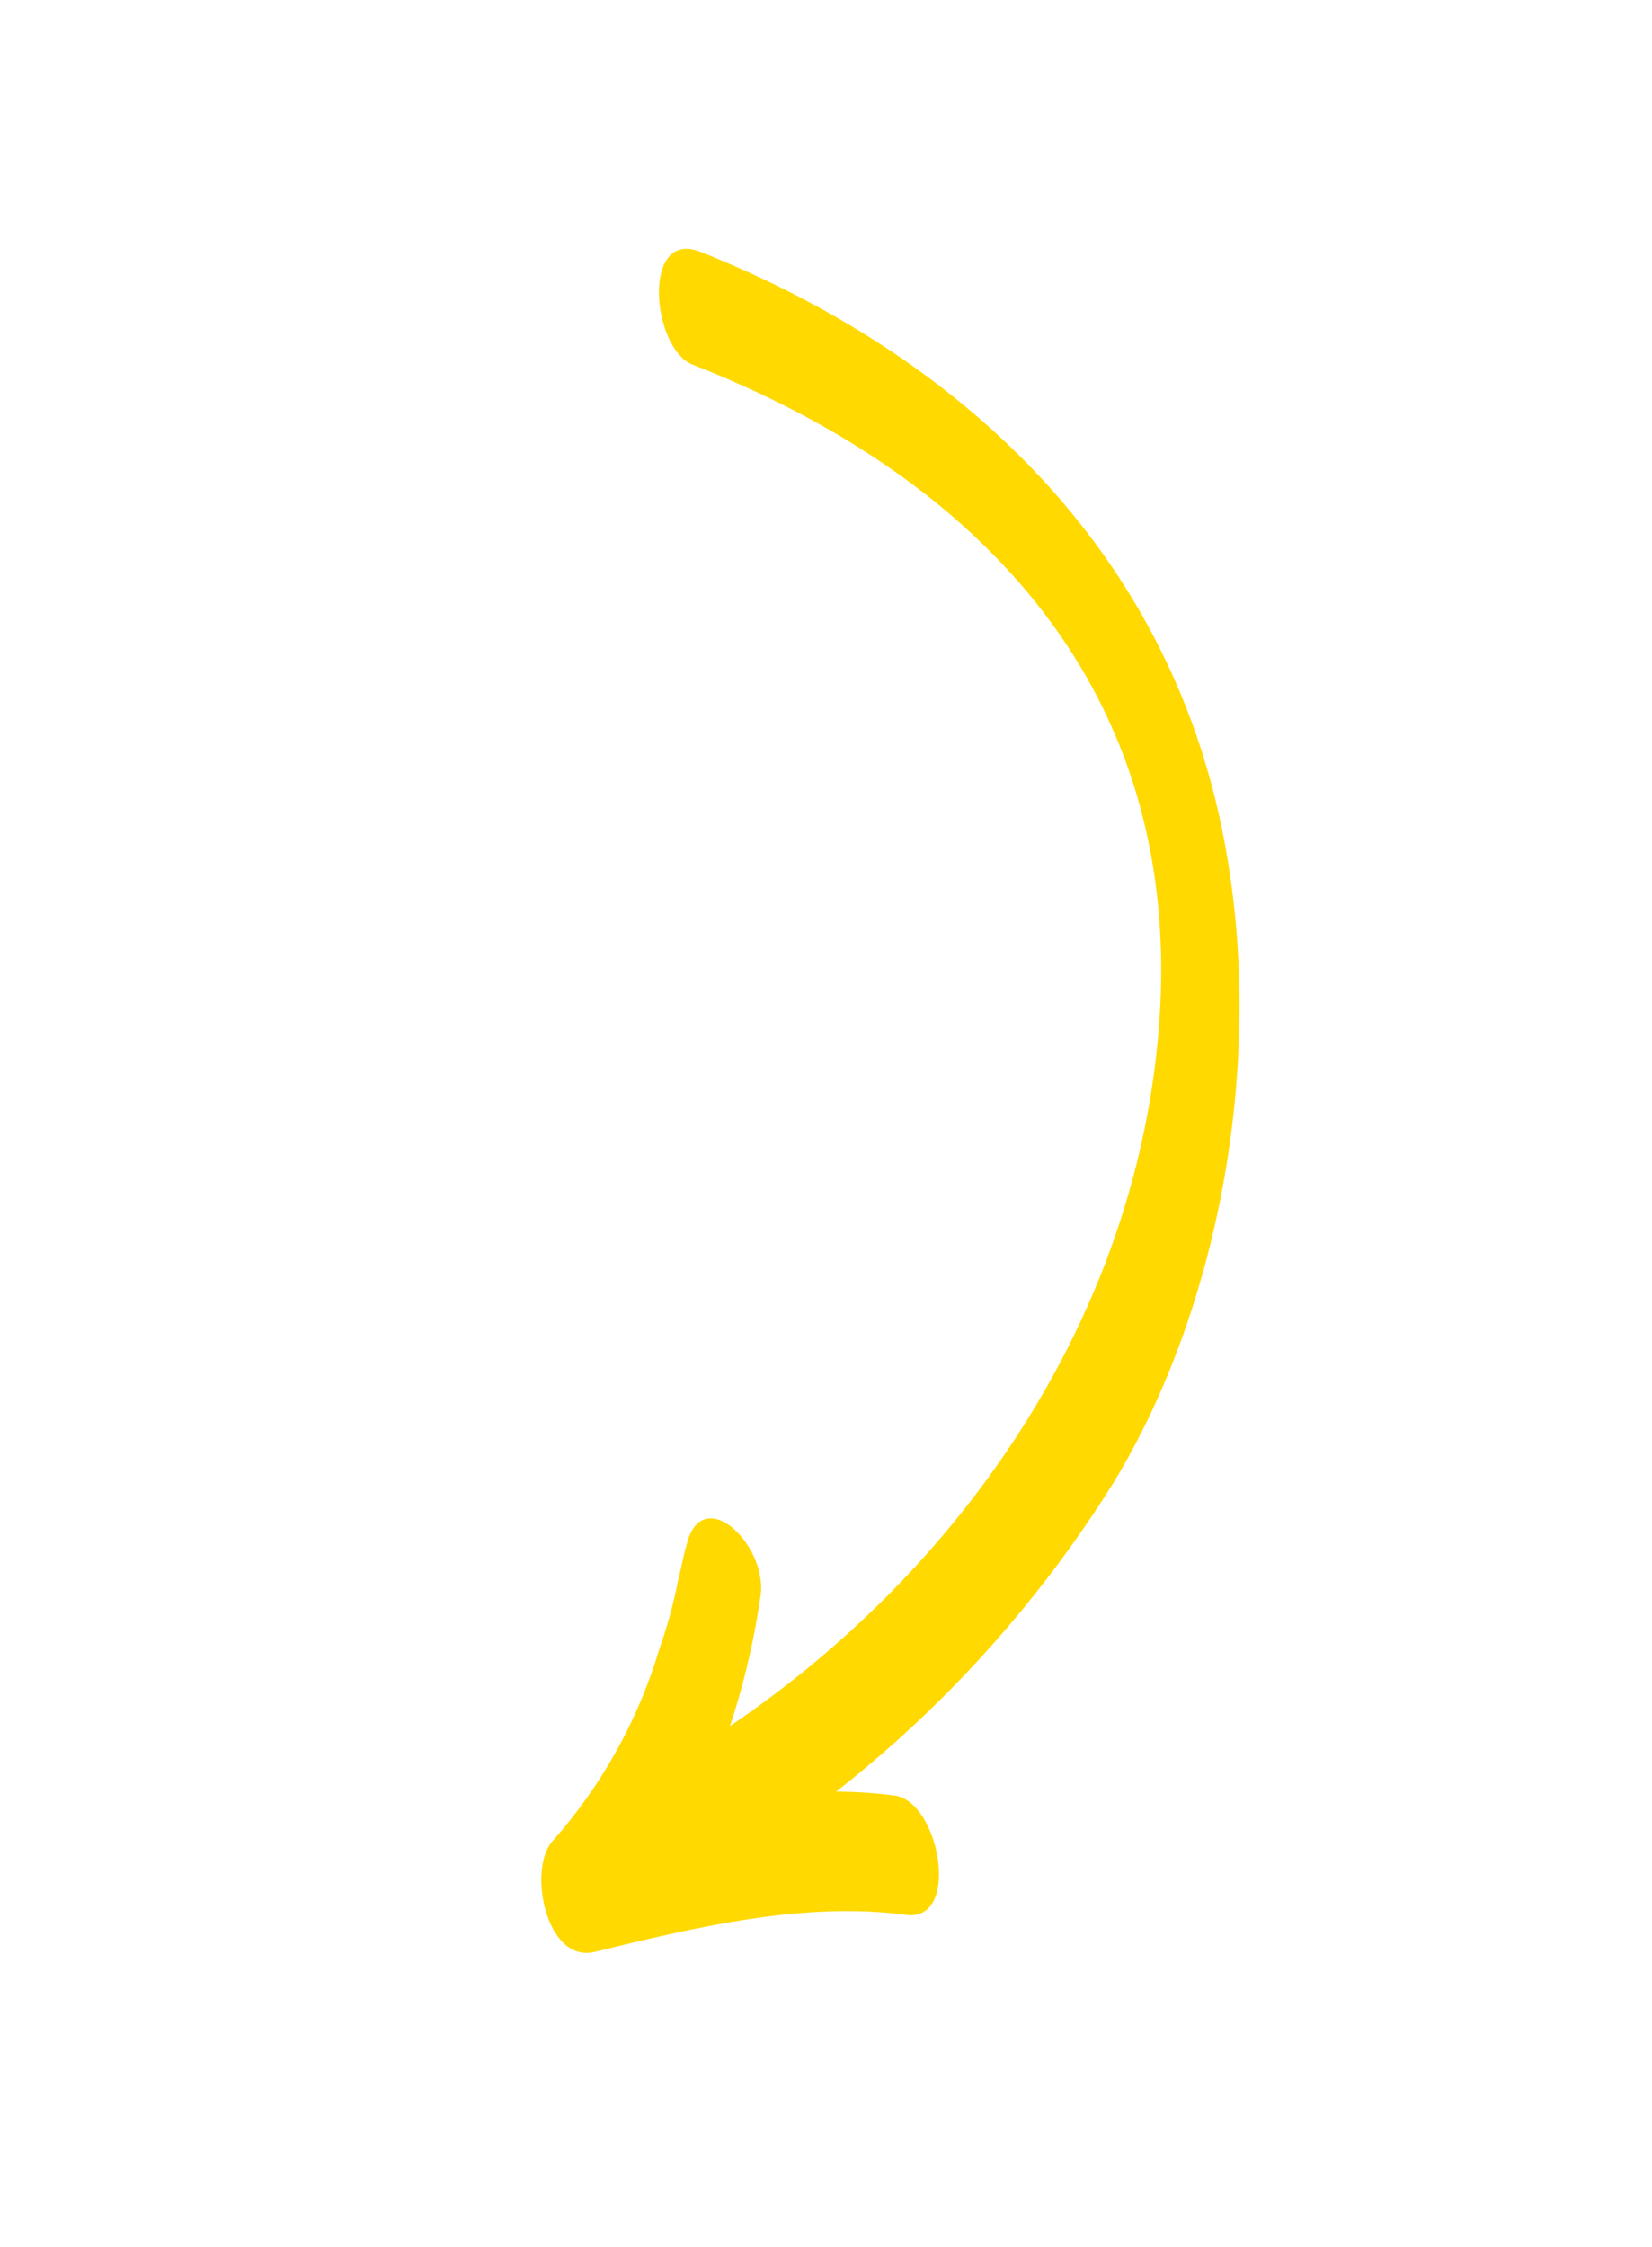<svg width="25" height="34" viewBox="0 0 25 34" fill="none" xmlns="http://www.w3.org/2000/svg">
<g clip-path="url(#clip0)">
<path d="M9.361 27.118C13.77 24.852 17.159 20.542 17.541 15.506C17.922 10.469 14.843 7.222 10.474 5.515C9.86 5.259 9.708 3.46 10.599 3.81C14.732 5.458 17.918 8.579 18.603 13.167C19.075 16.196 18.457 19.769 16.867 22.41C15.149 25.171 12.731 27.416 9.868 28.905C9.234 29.231 8.667 27.481 9.361 27.118Z" fill="#FFD900"/>
<path d="M13.717 28.975C12.163 28.765 10.505 29.167 9.008 29.532C8.256 29.727 7.972 28.252 8.376 27.842C9.112 27.008 9.659 26.02 9.979 24.95C10.094 24.622 10.187 24.287 10.255 23.947C10.285 23.826 10.424 23.172 10.363 23.514C10.534 22.331 11.635 23.347 11.508 24.158C11.228 26.079 10.463 28.033 9.126 29.46L8.5 27.746C10.105 27.356 11.863 26.953 13.541 27.169C14.221 27.263 14.545 29.08 13.717 28.975Z" fill="#FFD900"/>
</g>
<defs>
<clipPath id="clip0">
<rect width="17.1" height="29.45" fill="white" transform="matrix(-0.97 -0.243 -0.243 0.97 24.166 5.087)"/>
</clipPath>
</defs>
</svg>
